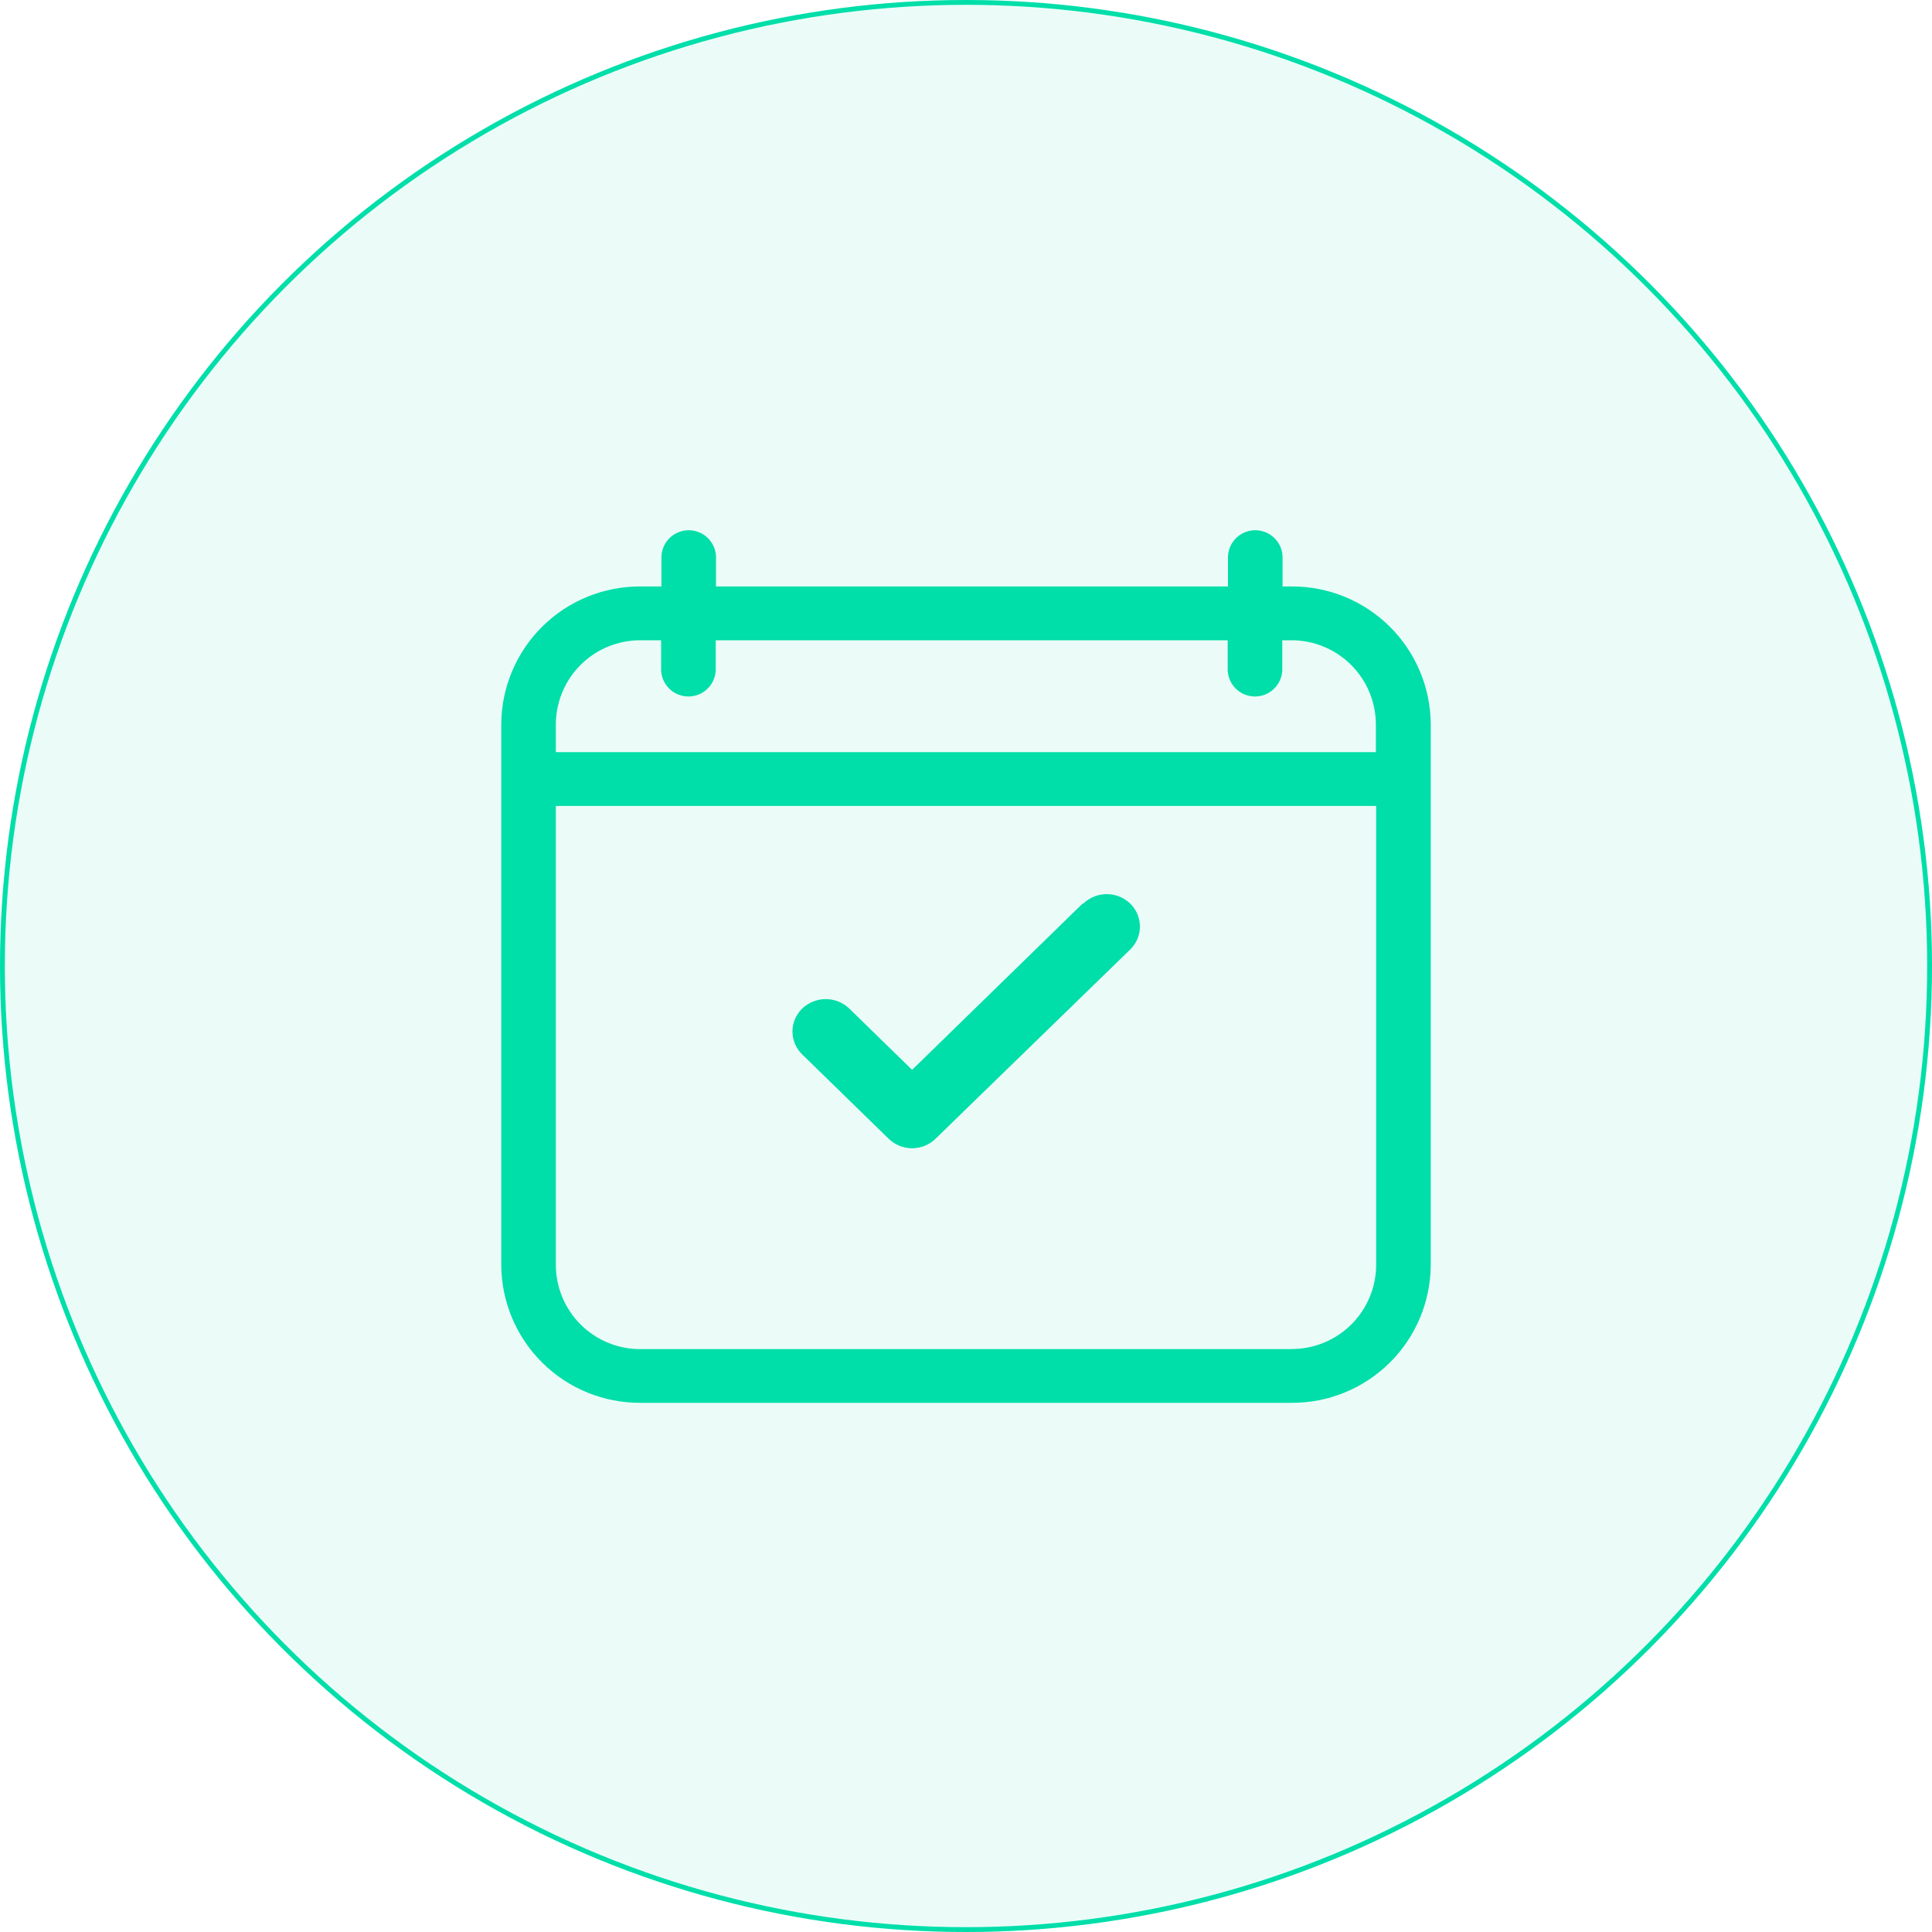 <svg id="Layer_1" data-name="Layer 1" xmlns="http://www.w3.org/2000/svg" xmlns:xlink="http://www.w3.org/1999/xlink" viewBox="0 0 200 200"><defs><style>.cls-1,.cls-12,.cls-2{fill:none;}.cls-2{clip-rule:evenodd;}.cls-3{clip-path:url(#clip-path);}.cls-4{clip-path:url(#clip-path-2);}.cls-5{clip-path:url(#clip-path-3);}.cls-6{clip-path:url(#clip-path-4);}.cls-7{clip-path:url(#clip-path-5);}.cls-8{isolation:isolate;}.cls-9{clip-path:url(#clip-path-6);}.cls-10{clip-path:url(#clip-path-8);}.cls-11,.cls-15{fill:#00dea9;}.cls-11{opacity:0.08;}.cls-12{stroke:#00dea9;stroke-miterlimit:10;}.cls-13{clip-path:url(#clip-path-10);}.cls-14{clip-path:url(#clip-path-11);}.cls-16{clip-path:url(#clip-path-12);}.cls-17{clip-path:url(#clip-path-13);}.cls-18{clip-path:url(#clip-path-14);}.cls-19{clip-path:url(#clip-path-15);}.cls-20{clip-path:url(#clip-path-16);}.cls-21{clip-path:url(#clip-path-17);}.cls-22{clip-path:url(#clip-path-18);}.cls-23{clip-path:url(#clip-path-19);}.cls-24{clip-path:url(#clip-path-20);}.cls-25{clip-path:url(#clip-path-21);}.cls-26{clip-path:url(#clip-path-22);}.cls-27{clip-path:url(#clip-path-23);}.cls-28{clip-path:url(#clip-path-24);}.cls-29{clip-path:url(#clip-path-25);}.cls-30{clip-path:url(#clip-path-26);}.cls-31{clip-path:url(#clip-path-27);}.cls-32{clip-path:url(#clip-path-28);}.cls-33{clip-path:url(#clip-path-29);}.cls-34{clip-path:url(#clip-path-30);}</style><clipPath id="clip-path"><circle class="cls-1" cx="850" cy="100" r="100"/></clipPath><clipPath id="clip-path-2"><circle class="cls-1" cx="600" cy="100" r="100"/></clipPath><clipPath id="clip-path-3"><circle class="cls-1" cx="350" cy="100" r="100"/></clipPath><clipPath id="clip-path-4"><circle class="cls-1" cx="100" cy="100" r="100"/></clipPath><clipPath id="clip-path-5"><rect class="cls-1" x="-577.25" y="-346.11" width="1724.55" height="908.98"/></clipPath><clipPath id="clip-path-6"><rect class="cls-1" x="-2.4" y="-2.4" width="204.79" height="204.79"/></clipPath><clipPath id="clip-path-8"><rect class="cls-1" width="200" height="200"/></clipPath><clipPath id="clip-path-10"><path class="cls-2" d="M112.09,93.52,94.42,110.75l-6.51-6.35a3.52,3.52,0,0,0-4.86,0,3.3,3.3,0,0,0,0,4.76v0l8.92,8.7a3.48,3.48,0,0,0,4.9,0L117,98.29a3.31,3.31,0,0,0,0-4.75l0,0a3.5,3.5,0,0,0-4.86,0"/></clipPath><clipPath id="clip-path-11"><rect class="cls-1" x="-1321.56" y="-344.59" width="1724.55" height="908.98"/></clipPath><clipPath id="clip-path-12"><rect class="cls-1" x="51.89" y="54.77" width="96.22" height="90.47"/></clipPath><clipPath id="clip-path-13"><rect class="cls-1" x="50.69" y="54.22" width="98.2" height="91.02"/></clipPath><clipPath id="clip-path-14"><path class="cls-2" d="M133.68,60.71h-.91V57.55a2.83,2.83,0,0,0-5.65,0v3.16h-53V57.55a2.83,2.83,0,0,0-5.65,0v3.16H66.32A14.34,14.34,0,0,0,51.89,74.94V131a14.34,14.34,0,0,0,14.43,14.22h67.36A14.34,14.34,0,0,0,148.11,131V74.94a14.34,14.34,0,0,0-14.43-14.23M66.32,66.28h2.12v3.16a2.83,2.83,0,0,0,5.65,0V66.28h53v3.16a2.83,2.83,0,0,0,5.65,0V66.28h.91a8.73,8.73,0,0,1,8.78,8.66v2.92H57.54V74.94a8.73,8.73,0,0,1,8.78-8.66m67.36,73.38H66.32A8.73,8.73,0,0,1,57.54,131V83.43h84.92V131a8.73,8.73,0,0,1-8.78,8.65"/></clipPath><clipPath id="clip-path-15"><rect class="cls-1" x="51.89" y="54.22" width="97.01" height="91.02"/></clipPath><clipPath id="clip-path-16"><path class="cls-2" d="M332.78,94.93a4.79,4.79,0,1,0,4.79,4.79,4.79,4.79,0,0,0-4.79-4.79"/></clipPath><clipPath id="clip-path-17"><path class="cls-2" d="M367.51,94.93a4.79,4.79,0,1,0,4.79,4.79,4.79,4.79,0,0,0-4.79-4.79"/></clipPath><clipPath id="clip-path-18"><path class="cls-2" d="M588.86,95.35a6.25,6.25,0,0,1,0-8.8,6,6,0,0,1,4.36-1.79,6.18,6.18,0,0,1,4.38,1.83l3.86,3.88L613,78.92,585.72,51.58a6.36,6.36,0,0,0-9,0L549.48,78.9l8,8-.33.33a11.2,11.2,0,1,0,15.81,15.88l.33-.33,8,8,11.5-11.55Zm-28.2-4.57,3.86-3.88-8-8,23.68-23.77a1.39,1.39,0,0,1,2,0L605.86,78.9l-4.43,4.45L601.1,83a11,11,0,0,0-7.9-3.28h0a11.07,11.07,0,0,0-7.9,3.28,11.27,11.27,0,0,0,0,15.9l.33.33-4.43,4.45-8-8-3.85,3.86a6.17,6.17,0,0,1-8.75,0A6.25,6.25,0,0,1,560.66,90.78Z"/></clipPath><clipPath id="clip-path-19"><path class="cls-2" d="M43,342a24,24,0,1,0-24-24,24,24,0,0,0,24,24m0-40.73A16.73,16.73,0,1,1,26.27,318,16.76,16.76,0,0,1,43,301.27"/></clipPath><clipPath id="clip-path-20"><path class="cls-2" d="M75.85,373C72.16,360.51,64.91,350.49,56,345.45a3.57,3.57,0,0,0-2.83-.28h0a35.41,35.41,0,0,1-21.49.06h0a3.51,3.51,0,0,0-3,.21c-6.7,3.77-12.38,10.18-16.43,18.54A65.26,65.26,0,0,0,6,392.33a3.6,3.6,0,1,0,7.19,0,57.94,57.94,0,0,1,5.45-25.09c3.14-6.46,7.33-11.48,12.21-14.6a42.5,42.5,0,0,0,22.89,0C60.49,357,66,365.07,69,375.08a3.61,3.61,0,0,0,3.44,2.61,3.37,3.37,0,0,0,1-.16A3.68,3.68,0,0,0,75.85,373"/></clipPath><clipPath id="clip-path-21"><path class="cls-2" d="M100,352a24,24,0,1,1,24-24,24,24,0,0,1-24,24m0-40.73A16.73,16.73,0,1,0,116.73,328,16.76,16.76,0,0,0,100,311.27"/></clipPath><clipPath id="clip-path-22"><path class="cls-2" d="M130.68,374c-4.13-8.36-9.92-14.77-16.75-18.54a3.69,3.69,0,0,0-2.88-.28h0a36.77,36.77,0,0,1-21.91.06h0a3.65,3.65,0,0,0-3.07.21c-6.83,3.77-12.62,10.18-16.75,18.54A64.2,64.2,0,0,0,63,402.33a3.67,3.67,0,1,0,7.33,0,56.87,56.87,0,0,1,5.56-25.09c3.19-6.46,7.47-11.48,12.44-14.6a44.16,44.16,0,0,0,23.34,0c5,3.12,9.25,8.14,12.44,14.6a56.87,56.87,0,0,1,5.56,25.09,3.67,3.67,0,1,0,7.33,0A64.2,64.2,0,0,0,130.68,374"/></clipPath><clipPath id="clip-path-23"><path class="cls-2" d="M157,342a24,24,0,1,0-24-24,24,24,0,0,0,24,24m0-40.73A16.73,16.73,0,1,1,140.27,318,16.76,16.76,0,0,1,157,301.27"/></clipPath><clipPath id="clip-path-24"><path class="cls-2" d="M187.8,364c-4.05-8.36-9.73-14.77-16.43-18.54a3.54,3.54,0,0,0-2.82-.28h0a35.37,35.37,0,0,1-21.48.06h0a3.49,3.49,0,0,0-3,.21c-9,5-16.22,15.09-19.91,27.56a3.68,3.68,0,0,0,2.41,4.57,3.37,3.37,0,0,0,1,.16,3.61,3.61,0,0,0,3.44-2.61c3-10,8.47-18.14,15.23-22.49a42.5,42.5,0,0,0,22.89,0c4.87,3.12,9.07,8.14,12.2,14.6a57.94,57.94,0,0,1,5.45,25.09,3.6,3.6,0,1,0,7.19,0A65.26,65.26,0,0,0,187.8,364"/></clipPath><clipPath id="clip-path-25"><path class="cls-2" d="M350,344.19a42.6,42.6,0,1,0-42.6-42.59A42.65,42.65,0,0,0,350,344.19m0-72.75a30.16,30.16,0,1,1-30.16,30.16A30.19,30.19,0,0,1,350,271.44"/></clipPath><clipPath id="clip-path-26"><path class="cls-2" d="M350.2,367.43a77.45,77.45,0,0,0,23-3.49L369.54,352a65.33,65.33,0,0,1-39-.1l-3.76,11.87a77.27,77.27,0,0,0,23.43,3.62"/></clipPath><clipPath id="clip-path-27"><path class="cls-2" d="M290.68,441a6.34,6.34,0,0,0,6.5-6.17,96,96,0,0,1,10.34-44.21c6.45-12.37,15.29-21.74,25.56-27.11a6,6,0,0,0,2.56-8.38,6.71,6.71,0,0,0-8.84-2.43c-12.61,6.59-23.31,17.81-30.94,32.45a107.76,107.76,0,0,0-11.69,49.68,6.34,6.34,0,0,0,6.51,6.17"/></clipPath><clipPath id="clip-path-28"><path class="cls-2" d="M409.32,441a6.34,6.34,0,0,0,6.51-6.17,107.76,107.76,0,0,0-11.69-49.68c-7.63-14.64-18.33-25.86-30.94-32.45a6.71,6.71,0,0,0-8.84,2.43,6,6,0,0,0,2.56,8.38c10.27,5.37,19.11,14.74,25.56,27.11a96,96,0,0,1,10.34,44.21,6.34,6.34,0,0,0,6.5,6.17"/></clipPath><clipPath id="clip-path-29"><path class="cls-2" d="M599,323a3.17,3.17,0,0,1-3.17-3.17A28.89,28.89,0,0,0,566.92,291a3.18,3.18,0,0,1,0-6.35,35.25,35.25,0,0,1,35.21,35.21A3.17,3.17,0,0,1,599,323"/></clipPath><clipPath id="clip-path-30"><path class="cls-2" d="M884.64,349a6.44,6.44,0,0,0-8.83.54L843.6,384.76l-18.12-17.43a6.44,6.44,0,0,0-8.85,0,5.86,5.86,0,0,0,0,8.51l23,22.12a6.44,6.44,0,0,0,8.85,0,5.81,5.81,0,0,0,1.18-1.6l35.54-38.85a5.86,5.86,0,0,0-.56-8.5"/></clipPath></defs><title>commoneasy-evenement</title><g class="cls-6"><g class="cls-7"><g class="cls-8"><g class="cls-9"><g class="cls-6"><g class="cls-10"><circle class="cls-11" cx="100" cy="100" r="100"/></g></g><g class="cls-10"><circle class="cls-12" cx="100" cy="100" r="100"/></g></g></g></g></g><g class="cls-13"><g class="cls-14"><rect class="cls-15" x="76.05" y="86.55" width="47.9" height="38.32"/></g></g><g class="cls-16"><g class="cls-8"><g class="cls-17"><g class="cls-18"><g class="cls-19"><rect class="cls-15" x="45.9" y="48.78" width="108.2" height="102.44"/></g></g></g></g></g></svg>